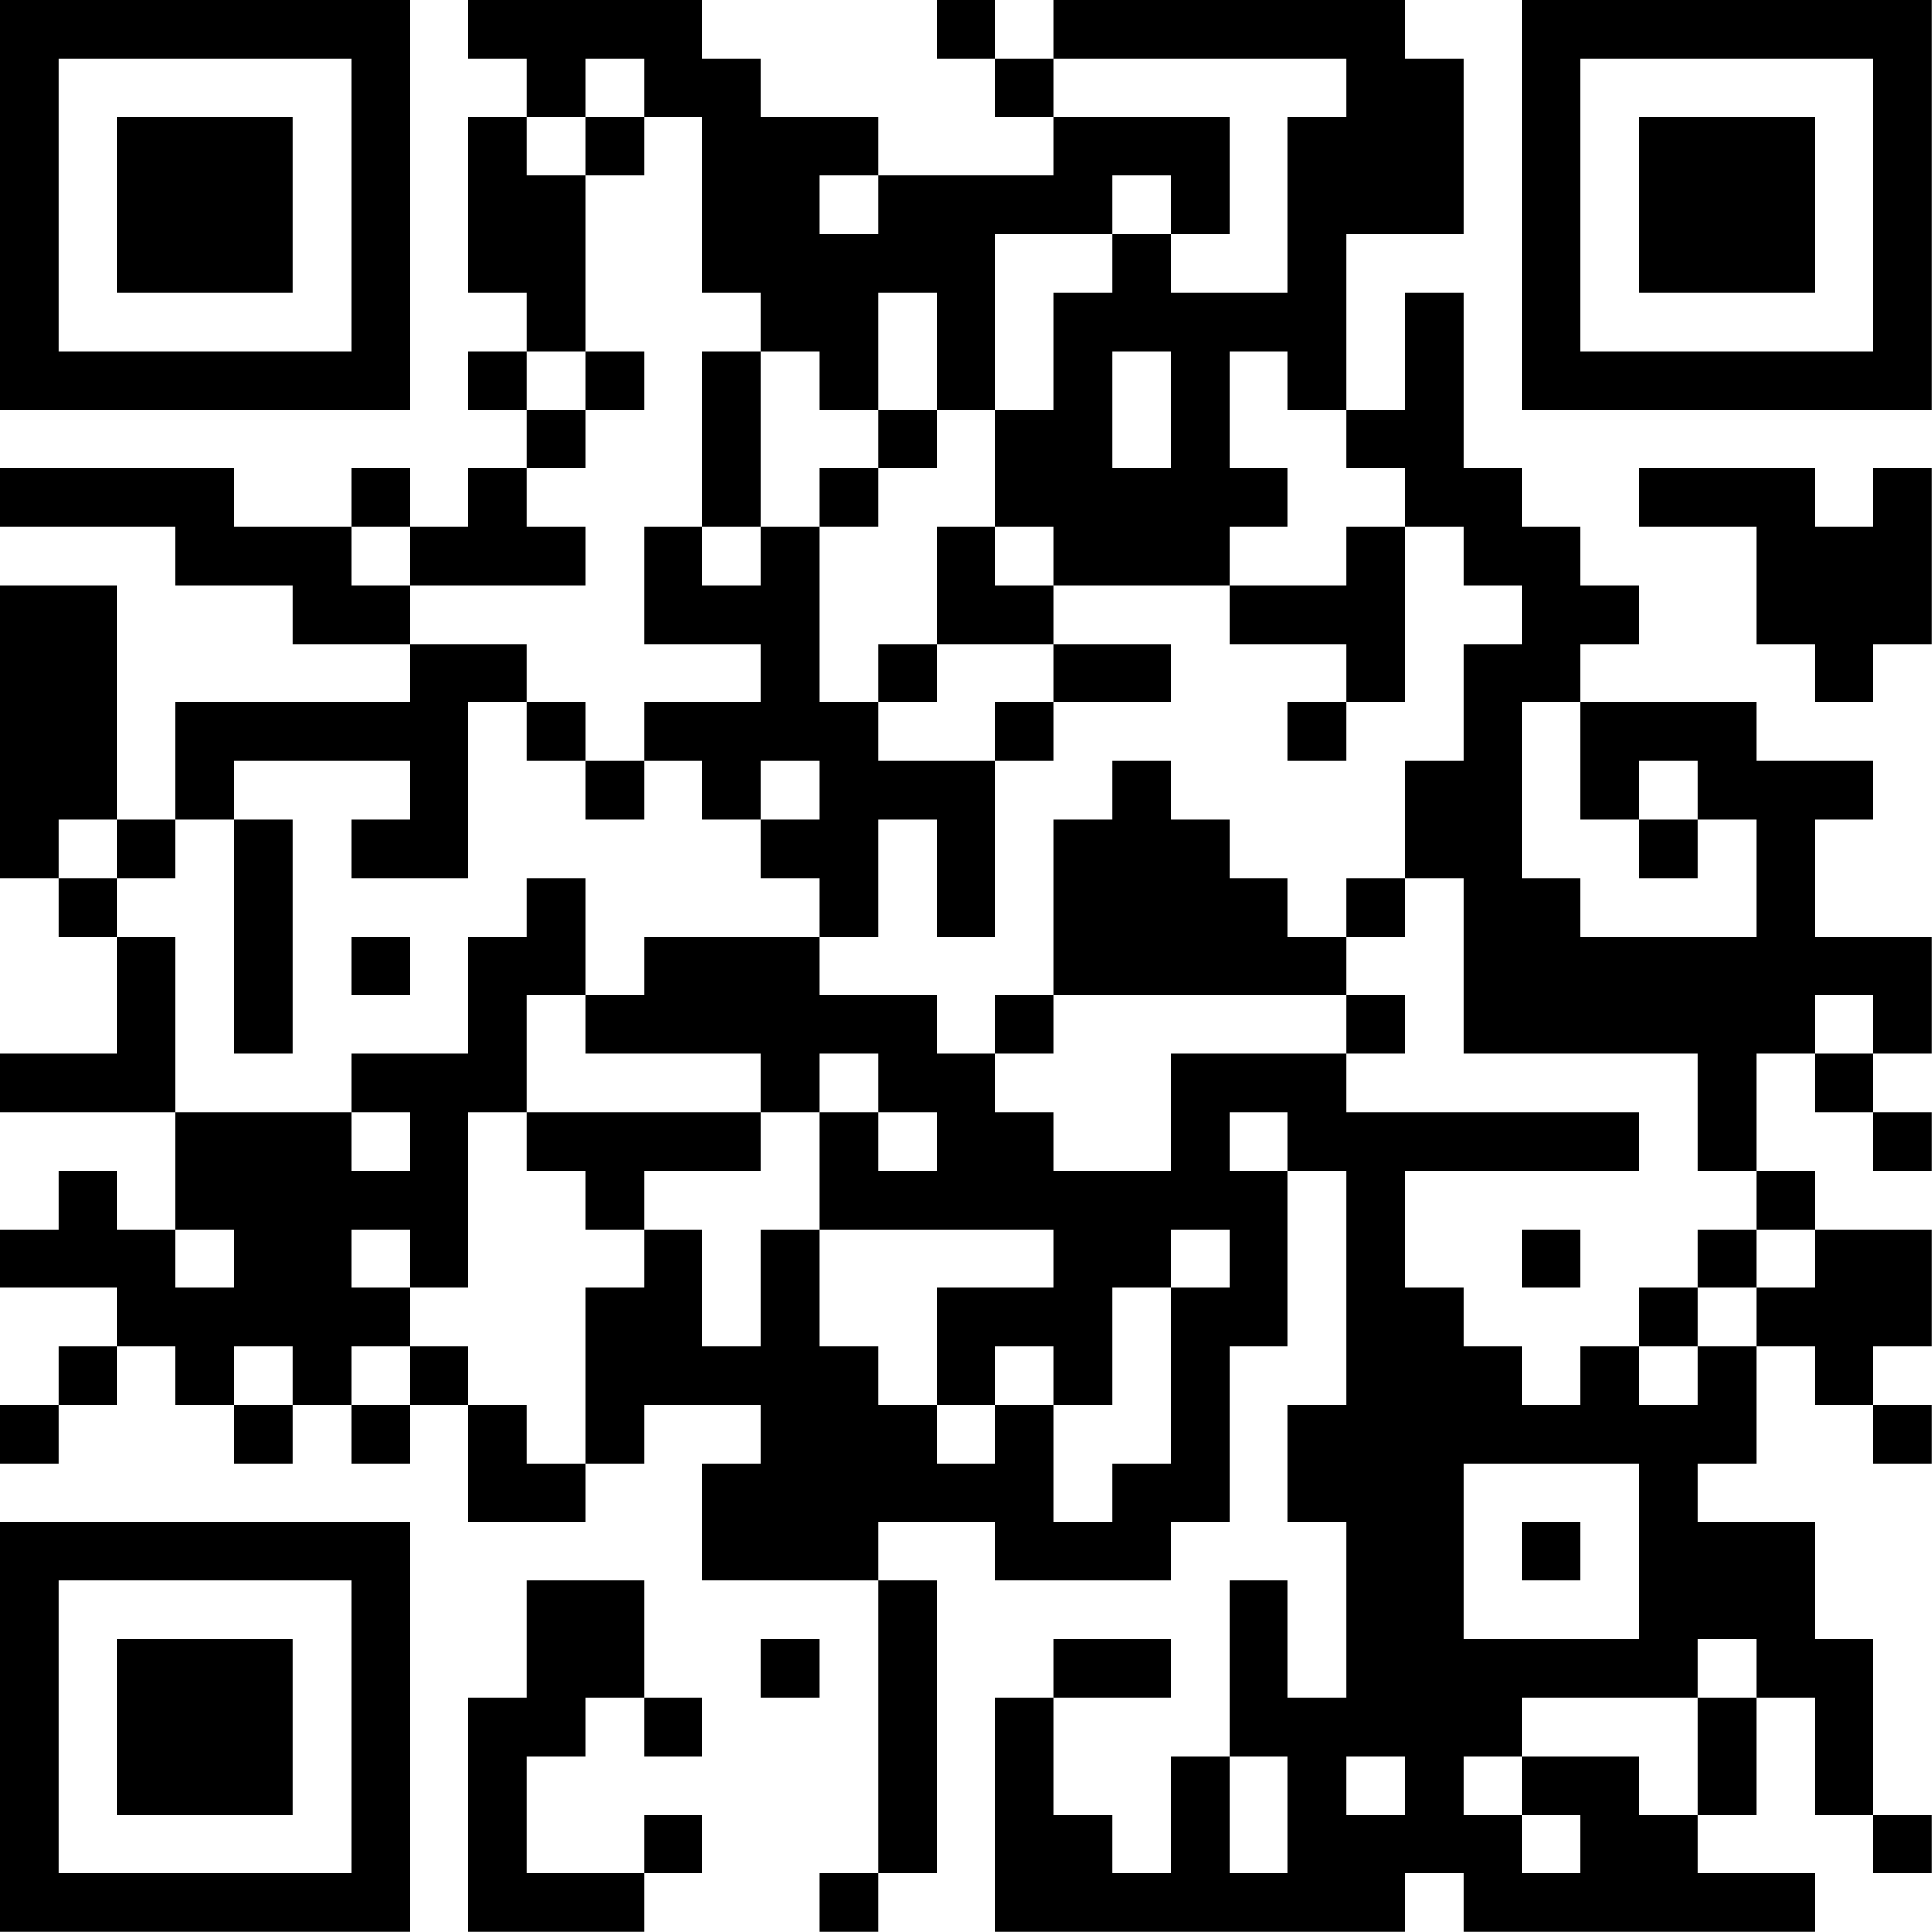 <?xml version="1.0" encoding="UTF-8"?>
<svg xmlns="http://www.w3.org/2000/svg" version="1.1" width="100" height="100" viewBox="0 0 100 100"><rect x="0" y="0" width="100" height="100" fill="#ffffff"/><g transform="scale(3.03)"><g transform="translate(0,0)"><path fill-rule="evenodd" d="M8 0L8 1L9 1L9 2L8 2L8 5L9 5L9 6L8 6L8 7L9 7L9 8L8 8L8 9L7 9L7 8L6 8L6 9L4 9L4 8L0 8L0 9L3 9L3 10L5 10L5 11L7 11L7 12L3 12L3 14L2 14L2 10L0 10L0 15L1 15L1 16L2 16L2 18L0 18L0 19L3 19L3 21L2 21L2 20L1 20L1 21L0 21L0 22L2 22L2 23L1 23L1 24L0 24L0 25L1 25L1 24L2 24L2 23L3 23L3 24L4 24L4 25L5 25L5 24L6 24L6 25L7 25L7 24L8 24L8 26L10 26L10 25L11 25L11 24L13 24L13 25L12 25L12 27L15 27L15 32L14 32L14 33L15 33L15 32L16 32L16 27L15 27L15 26L17 26L17 27L20 27L20 26L21 26L21 23L22 23L22 20L23 20L23 24L22 24L22 26L23 26L23 29L22 29L22 27L21 27L21 30L20 30L20 32L19 32L19 31L18 31L18 29L20 29L20 28L18 28L18 29L17 29L17 33L24 33L24 32L25 32L25 33L31 33L31 32L29 32L29 31L30 31L30 29L31 29L31 31L32 31L32 32L33 32L33 31L32 31L32 28L31 28L31 26L29 26L29 25L30 25L30 23L31 23L31 24L32 24L32 25L33 25L33 24L32 24L32 23L33 23L33 21L31 21L31 20L30 20L30 18L31 18L31 19L32 19L32 20L33 20L33 19L32 19L32 18L33 18L33 16L31 16L31 14L32 14L32 13L30 13L30 12L27 12L27 11L28 11L28 10L27 10L27 9L26 9L26 8L25 8L25 5L24 5L24 7L23 7L23 4L25 4L25 1L24 1L24 0L18 0L18 1L17 1L17 0L16 0L16 1L17 1L17 2L18 2L18 3L15 3L15 2L13 2L13 1L12 1L12 0ZM10 1L10 2L9 2L9 3L10 3L10 6L9 6L9 7L10 7L10 8L9 8L9 9L10 9L10 10L7 10L7 9L6 9L6 10L7 10L7 11L9 11L9 12L8 12L8 15L6 15L6 14L7 14L7 13L4 13L4 14L3 14L3 15L2 15L2 14L1 14L1 15L2 15L2 16L3 16L3 19L6 19L6 20L7 20L7 19L6 19L6 18L8 18L8 16L9 16L9 15L10 15L10 17L9 17L9 19L8 19L8 22L7 22L7 21L6 21L6 22L7 22L7 23L6 23L6 24L7 24L7 23L8 23L8 24L9 24L9 25L10 25L10 22L11 22L11 21L12 21L12 23L13 23L13 21L14 21L14 23L15 23L15 24L16 24L16 25L17 25L17 24L18 24L18 26L19 26L19 25L20 25L20 22L21 22L21 21L20 21L20 22L19 22L19 24L18 24L18 23L17 23L17 24L16 24L16 22L18 22L18 21L14 21L14 19L15 19L15 20L16 20L16 19L15 19L15 18L14 18L14 19L13 19L13 18L10 18L10 17L11 17L11 16L14 16L14 17L16 17L16 18L17 18L17 19L18 19L18 20L20 20L20 18L23 18L23 19L28 19L28 20L24 20L24 22L25 22L25 23L26 23L26 24L27 24L27 23L28 23L28 24L29 24L29 23L30 23L30 22L31 22L31 21L30 21L30 20L29 20L29 18L25 18L25 15L24 15L24 13L25 13L25 11L26 11L26 10L25 10L25 9L24 9L24 8L23 8L23 7L22 7L22 6L21 6L21 8L22 8L22 9L21 9L21 10L18 10L18 9L17 9L17 7L18 7L18 5L19 5L19 4L20 4L20 5L22 5L22 2L23 2L23 1L18 1L18 2L21 2L21 4L20 4L20 3L19 3L19 4L17 4L17 7L16 7L16 5L15 5L15 7L14 7L14 6L13 6L13 5L12 5L12 2L11 2L11 1ZM10 2L10 3L11 3L11 2ZM14 3L14 4L15 4L15 3ZM10 6L10 7L11 7L11 6ZM12 6L12 9L11 9L11 11L13 11L13 12L11 12L11 13L10 13L10 12L9 12L9 13L10 13L10 14L11 14L11 13L12 13L12 14L13 14L13 15L14 15L14 16L15 16L15 14L16 14L16 16L17 16L17 13L18 13L18 12L20 12L20 11L18 11L18 10L17 10L17 9L16 9L16 11L15 11L15 12L14 12L14 9L15 9L15 8L16 8L16 7L15 7L15 8L14 8L14 9L13 9L13 6ZM19 6L19 8L20 8L20 6ZM28 8L28 9L30 9L30 11L31 11L31 12L32 12L32 11L33 11L33 8L32 8L32 9L31 9L31 8ZM12 9L12 10L13 10L13 9ZM23 9L23 10L21 10L21 11L23 11L23 12L22 12L22 13L23 13L23 12L24 12L24 9ZM16 11L16 12L15 12L15 13L17 13L17 12L18 12L18 11ZM26 12L26 15L27 15L27 16L30 16L30 14L29 14L29 13L28 13L28 14L27 14L27 12ZM13 13L13 14L14 14L14 13ZM19 13L19 14L18 14L18 17L17 17L17 18L18 18L18 17L23 17L23 18L24 18L24 17L23 17L23 16L24 16L24 15L23 15L23 16L22 16L22 15L21 15L21 14L20 14L20 13ZM4 14L4 18L5 18L5 14ZM28 14L28 15L29 15L29 14ZM6 16L6 17L7 17L7 16ZM31 17L31 18L32 18L32 17ZM9 19L9 20L10 20L10 21L11 21L11 20L13 20L13 19ZM21 19L21 20L22 20L22 19ZM3 21L3 22L4 22L4 21ZM26 21L26 22L27 22L27 21ZM29 21L29 22L28 22L28 23L29 23L29 22L30 22L30 21ZM4 23L4 24L5 24L5 23ZM25 25L25 28L28 28L28 25ZM26 26L26 27L27 27L27 26ZM9 27L9 29L8 29L8 33L11 33L11 32L12 32L12 31L11 31L11 32L9 32L9 30L10 30L10 29L11 29L11 30L12 30L12 29L11 29L11 27ZM13 28L13 29L14 29L14 28ZM29 28L29 29L26 29L26 30L25 30L25 31L26 31L26 32L27 32L27 31L26 31L26 30L28 30L28 31L29 31L29 29L30 29L30 28ZM21 30L21 32L22 32L22 30ZM23 30L23 31L24 31L24 30ZM0 0L0 7L7 7L7 0ZM1 1L1 6L6 6L6 1ZM2 2L2 5L5 5L5 2ZM26 0L26 7L33 7L33 0ZM27 1L27 6L32 6L32 1ZM28 2L28 5L31 5L31 2ZM0 26L0 33L7 33L7 26ZM1 27L1 32L6 32L6 27ZM2 28L2 31L5 31L5 28Z" fill="#000000"/></g></g></svg>
